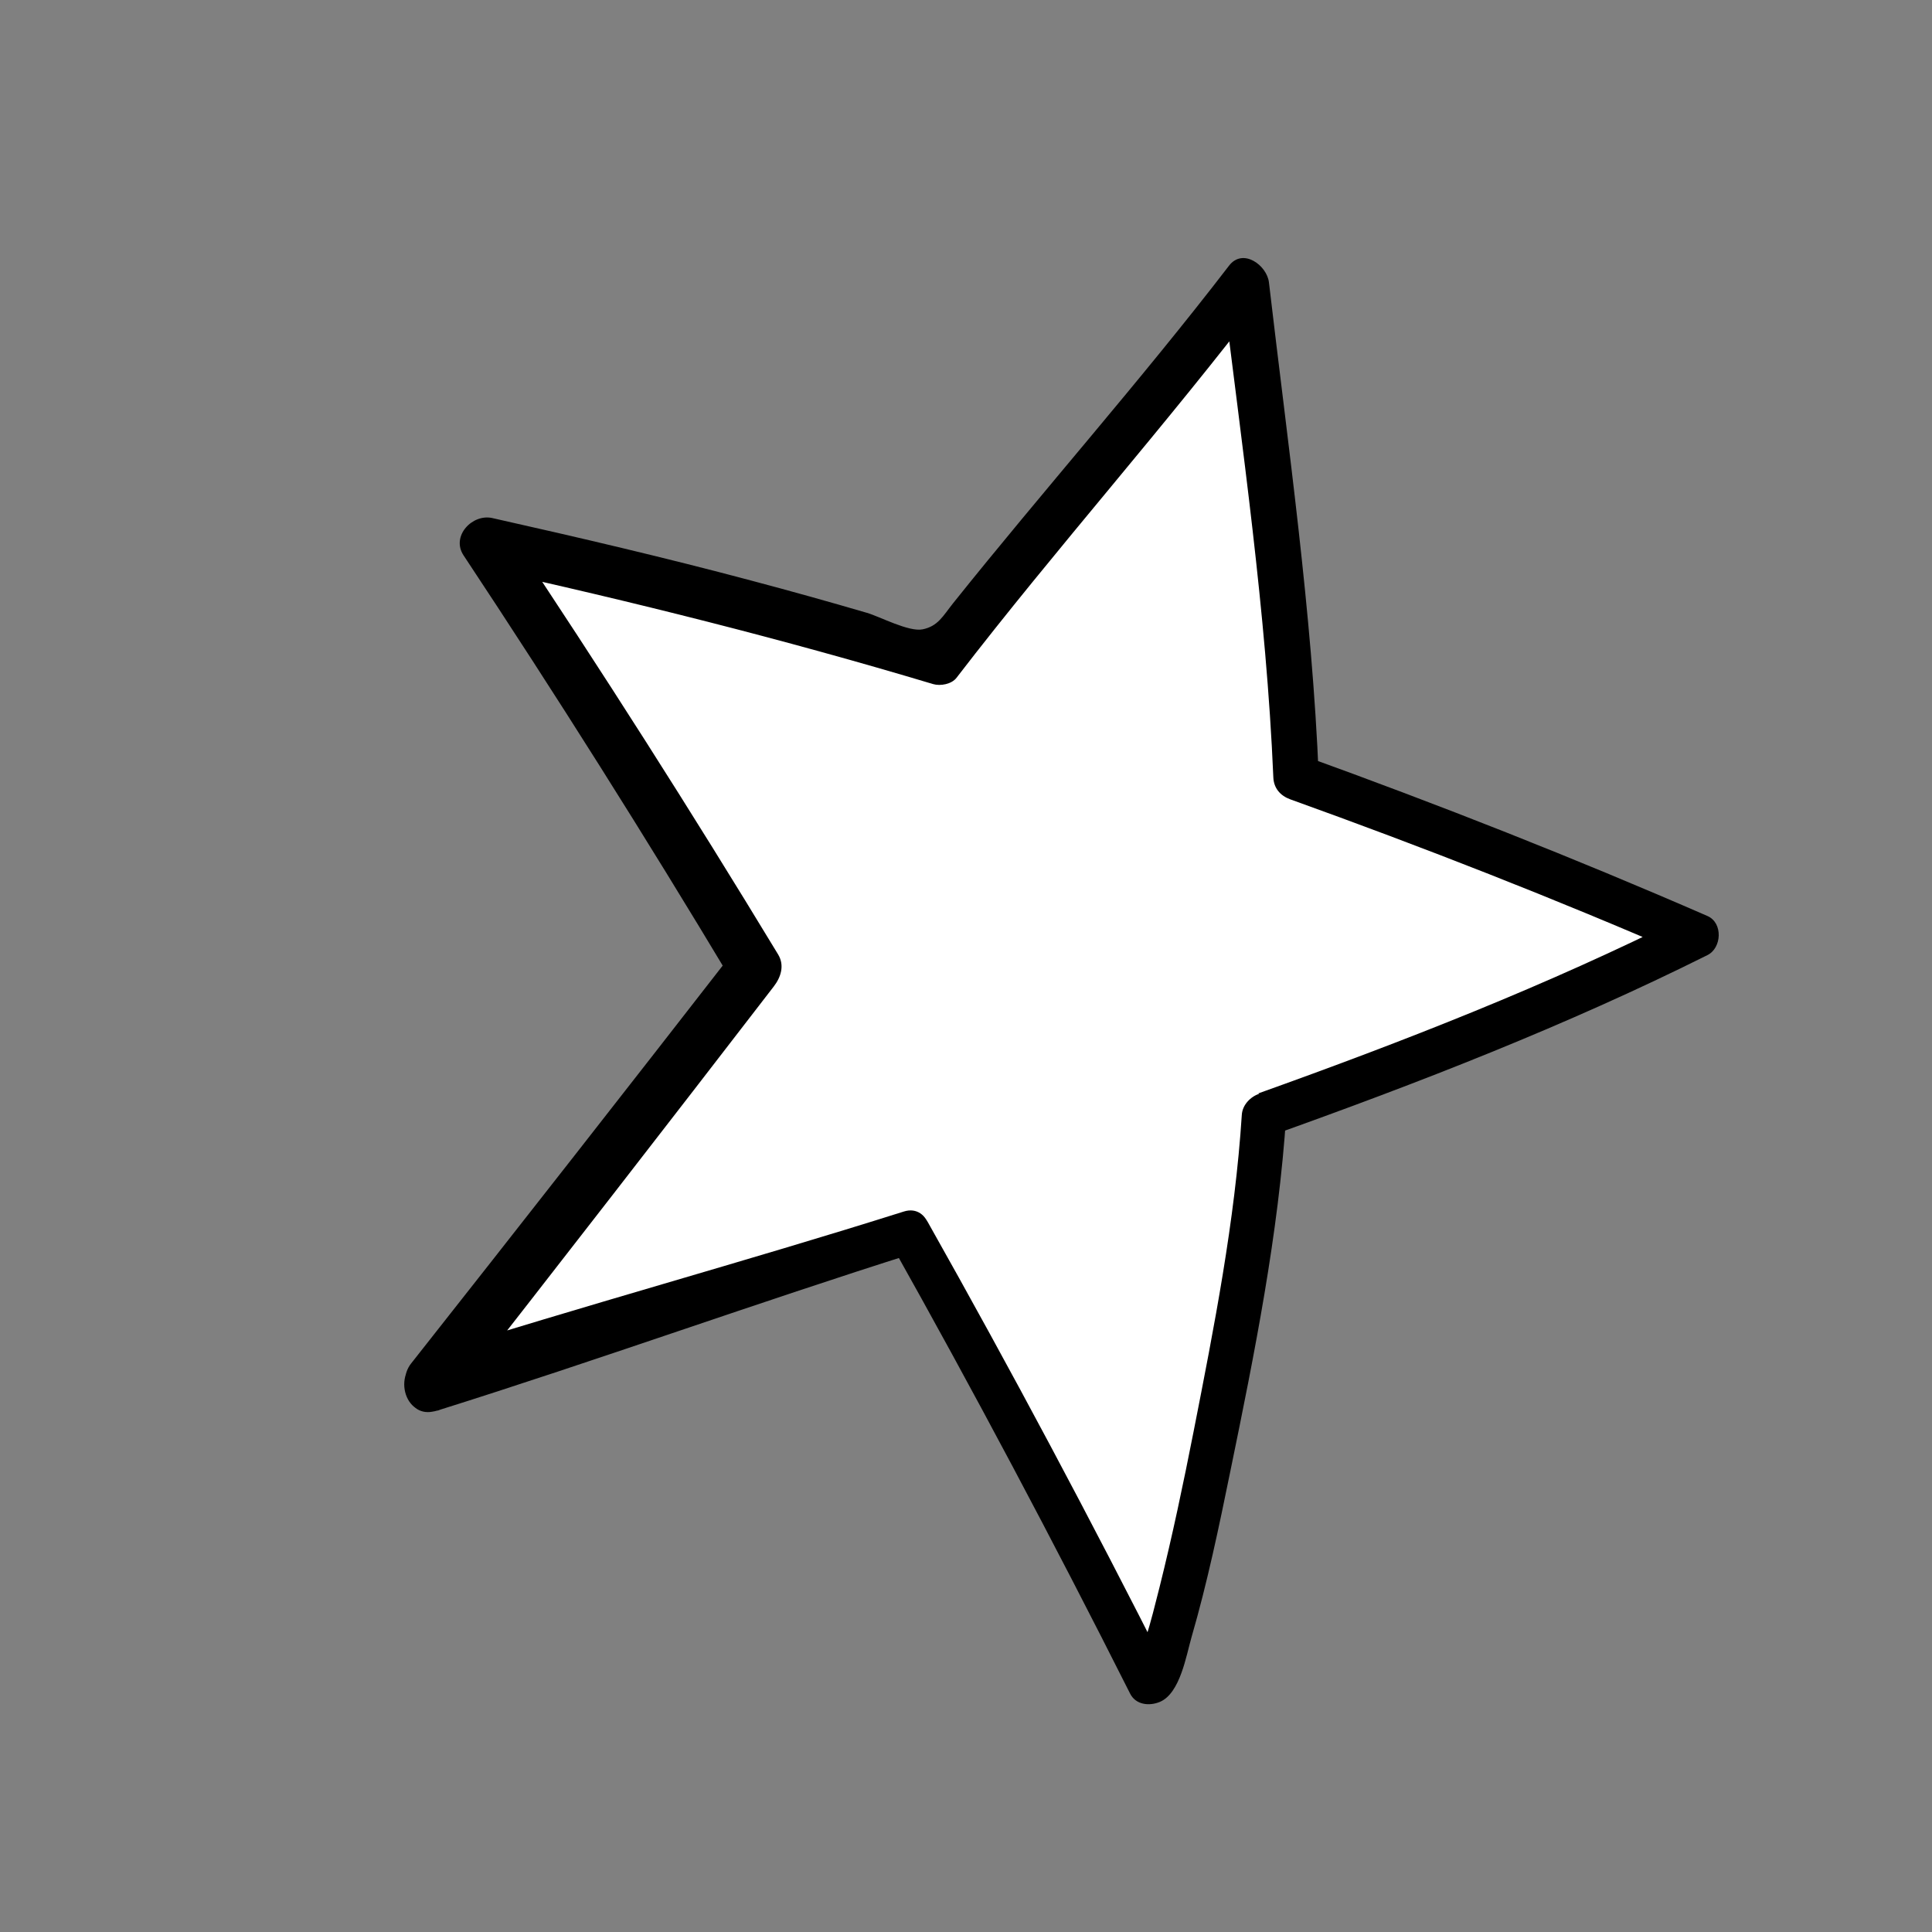 <?xml version="1.0" encoding="UTF-8"?> <svg xmlns="http://www.w3.org/2000/svg" width="119" height="119" viewBox="0 0 119 119" fill="none"><rect x="0" y="0" width="119" height="119" fill="#808080" stroke="none"/> <g clip-path="url(#clip0_150_10234)"> <path d="M55.994 75.889C61.139 85.023 66.067 94.284 70.78 103.661C72.166 103.542 77.372 77.388 77.868 68.655C87.414 65.268 96.744 61.553 104.496 57.619C95.653 53.781 94.441 53.052 85.342 49.845L79.838 47.86C79.498 38.465 77.584 24.71 76.724 17.382C71.644 24.087 62.981 33.972 57.862 40.65C47.782 37.602 40.199 35.706 29.923 33.428C35.652 42.014 41.18 50.733 46.498 59.574C39.561 68.548 33.53 76.277 26.527 85.195C32.047 83.096 26.527 85.195 26.527 85.195L55.994 75.889Z" fill="white"></path> <path d="M54.839 76.541C59.973 85.686 64.891 94.947 69.609 104.318C69.962 105.017 70.793 105.096 71.442 104.826C72.696 104.297 73.067 101.959 73.391 100.84C74.368 97.478 75.085 94.032 75.785 90.603C77.27 83.385 78.75 76.017 79.226 68.653C78.378 68.878 77.524 69.098 76.675 69.323C76.89 69.828 77.688 70.162 78.209 69.975C87.366 66.709 96.458 63.177 105.169 58.829C106.051 58.393 106.138 56.847 105.174 56.423C96.93 52.83 88.651 49.57 80.19 46.514C80.538 46.964 80.88 47.419 81.229 47.868C80.814 37.664 79.34 27.53 78.159 17.39C78.034 16.343 76.557 15.248 75.701 16.365C70.243 23.469 64.292 30.168 58.701 37.161C58.073 37.952 57.773 38.572 56.824 38.764C55.976 38.934 54.199 37.982 53.401 37.748C51.031 37.055 48.655 36.39 46.267 35.759C40.983 34.35 35.666 33.108 30.326 31.91C29.096 31.63 27.768 33.019 28.552 34.206C34.253 42.809 39.759 51.539 45.066 60.391C45.156 59.737 45.251 59.078 45.336 58.419C38.694 66.967 32.019 75.492 25.316 83.99C24.405 85.141 25.164 87.537 26.956 86.859C27.777 86.551 28.598 86.242 29.413 85.928C31.465 85.157 30.614 81.824 28.55 82.606C27.729 82.915 26.909 83.224 26.093 83.538C24.057 84.303 24.809 87.547 26.961 86.876C36.756 83.805 46.723 80.208 56.329 77.181C57.954 76.669 57.289 74.102 55.664 74.625C45.853 77.723 35.91 80.422 26.093 83.549C26.384 84.663 26.67 85.772 26.961 86.887C27.777 86.573 28.598 86.264 29.413 85.95C29.127 84.841 28.836 83.738 28.55 82.629C27.735 82.943 26.914 83.251 26.099 83.565C26.645 84.525 27.192 85.474 27.738 86.434C34.408 77.903 41.05 69.344 47.658 60.763C48.098 60.193 48.337 59.467 47.929 58.79C42.578 49.961 37.033 41.258 31.294 32.672C30.705 33.435 30.116 34.199 29.521 34.968C38.927 37.039 48.249 39.371 57.471 42.135C57.925 42.269 58.618 42.143 58.918 41.745C65.088 33.722 71.844 26.177 77.969 18.122C77.067 17.881 76.175 17.641 75.272 17.401C76.496 27.54 77.998 37.669 78.43 47.879C78.456 48.55 78.86 49.01 79.469 49.233C87.703 52.195 95.766 55.349 103.794 58.837C103.796 58.039 103.798 57.23 103.8 56.431C95.3 60.691 86.452 64.146 77.505 67.347C78.02 67.564 78.524 67.781 79.039 67.998C78.46 66.639 76.563 67.444 76.488 68.669C76.069 75.213 74.78 81.75 73.519 88.171C72.885 91.389 72.213 94.591 71.419 97.771C71.151 98.823 70.893 99.887 70.564 100.923C70.352 101.576 69.757 102.655 70.112 102.512C70.721 102.68 71.33 102.847 71.945 103.021C67.222 93.655 62.287 84.399 57.142 75.266C56.303 73.756 54.006 75.059 54.839 76.541Z" fill="black"></path> </g> <defs> <clipPath id="clip0_150_10234"> <rect width="81.537" height="86.53" fill="white" transform="translate(61.322) rotate(45.127)"></rect> </clipPath> </defs> </svg> 